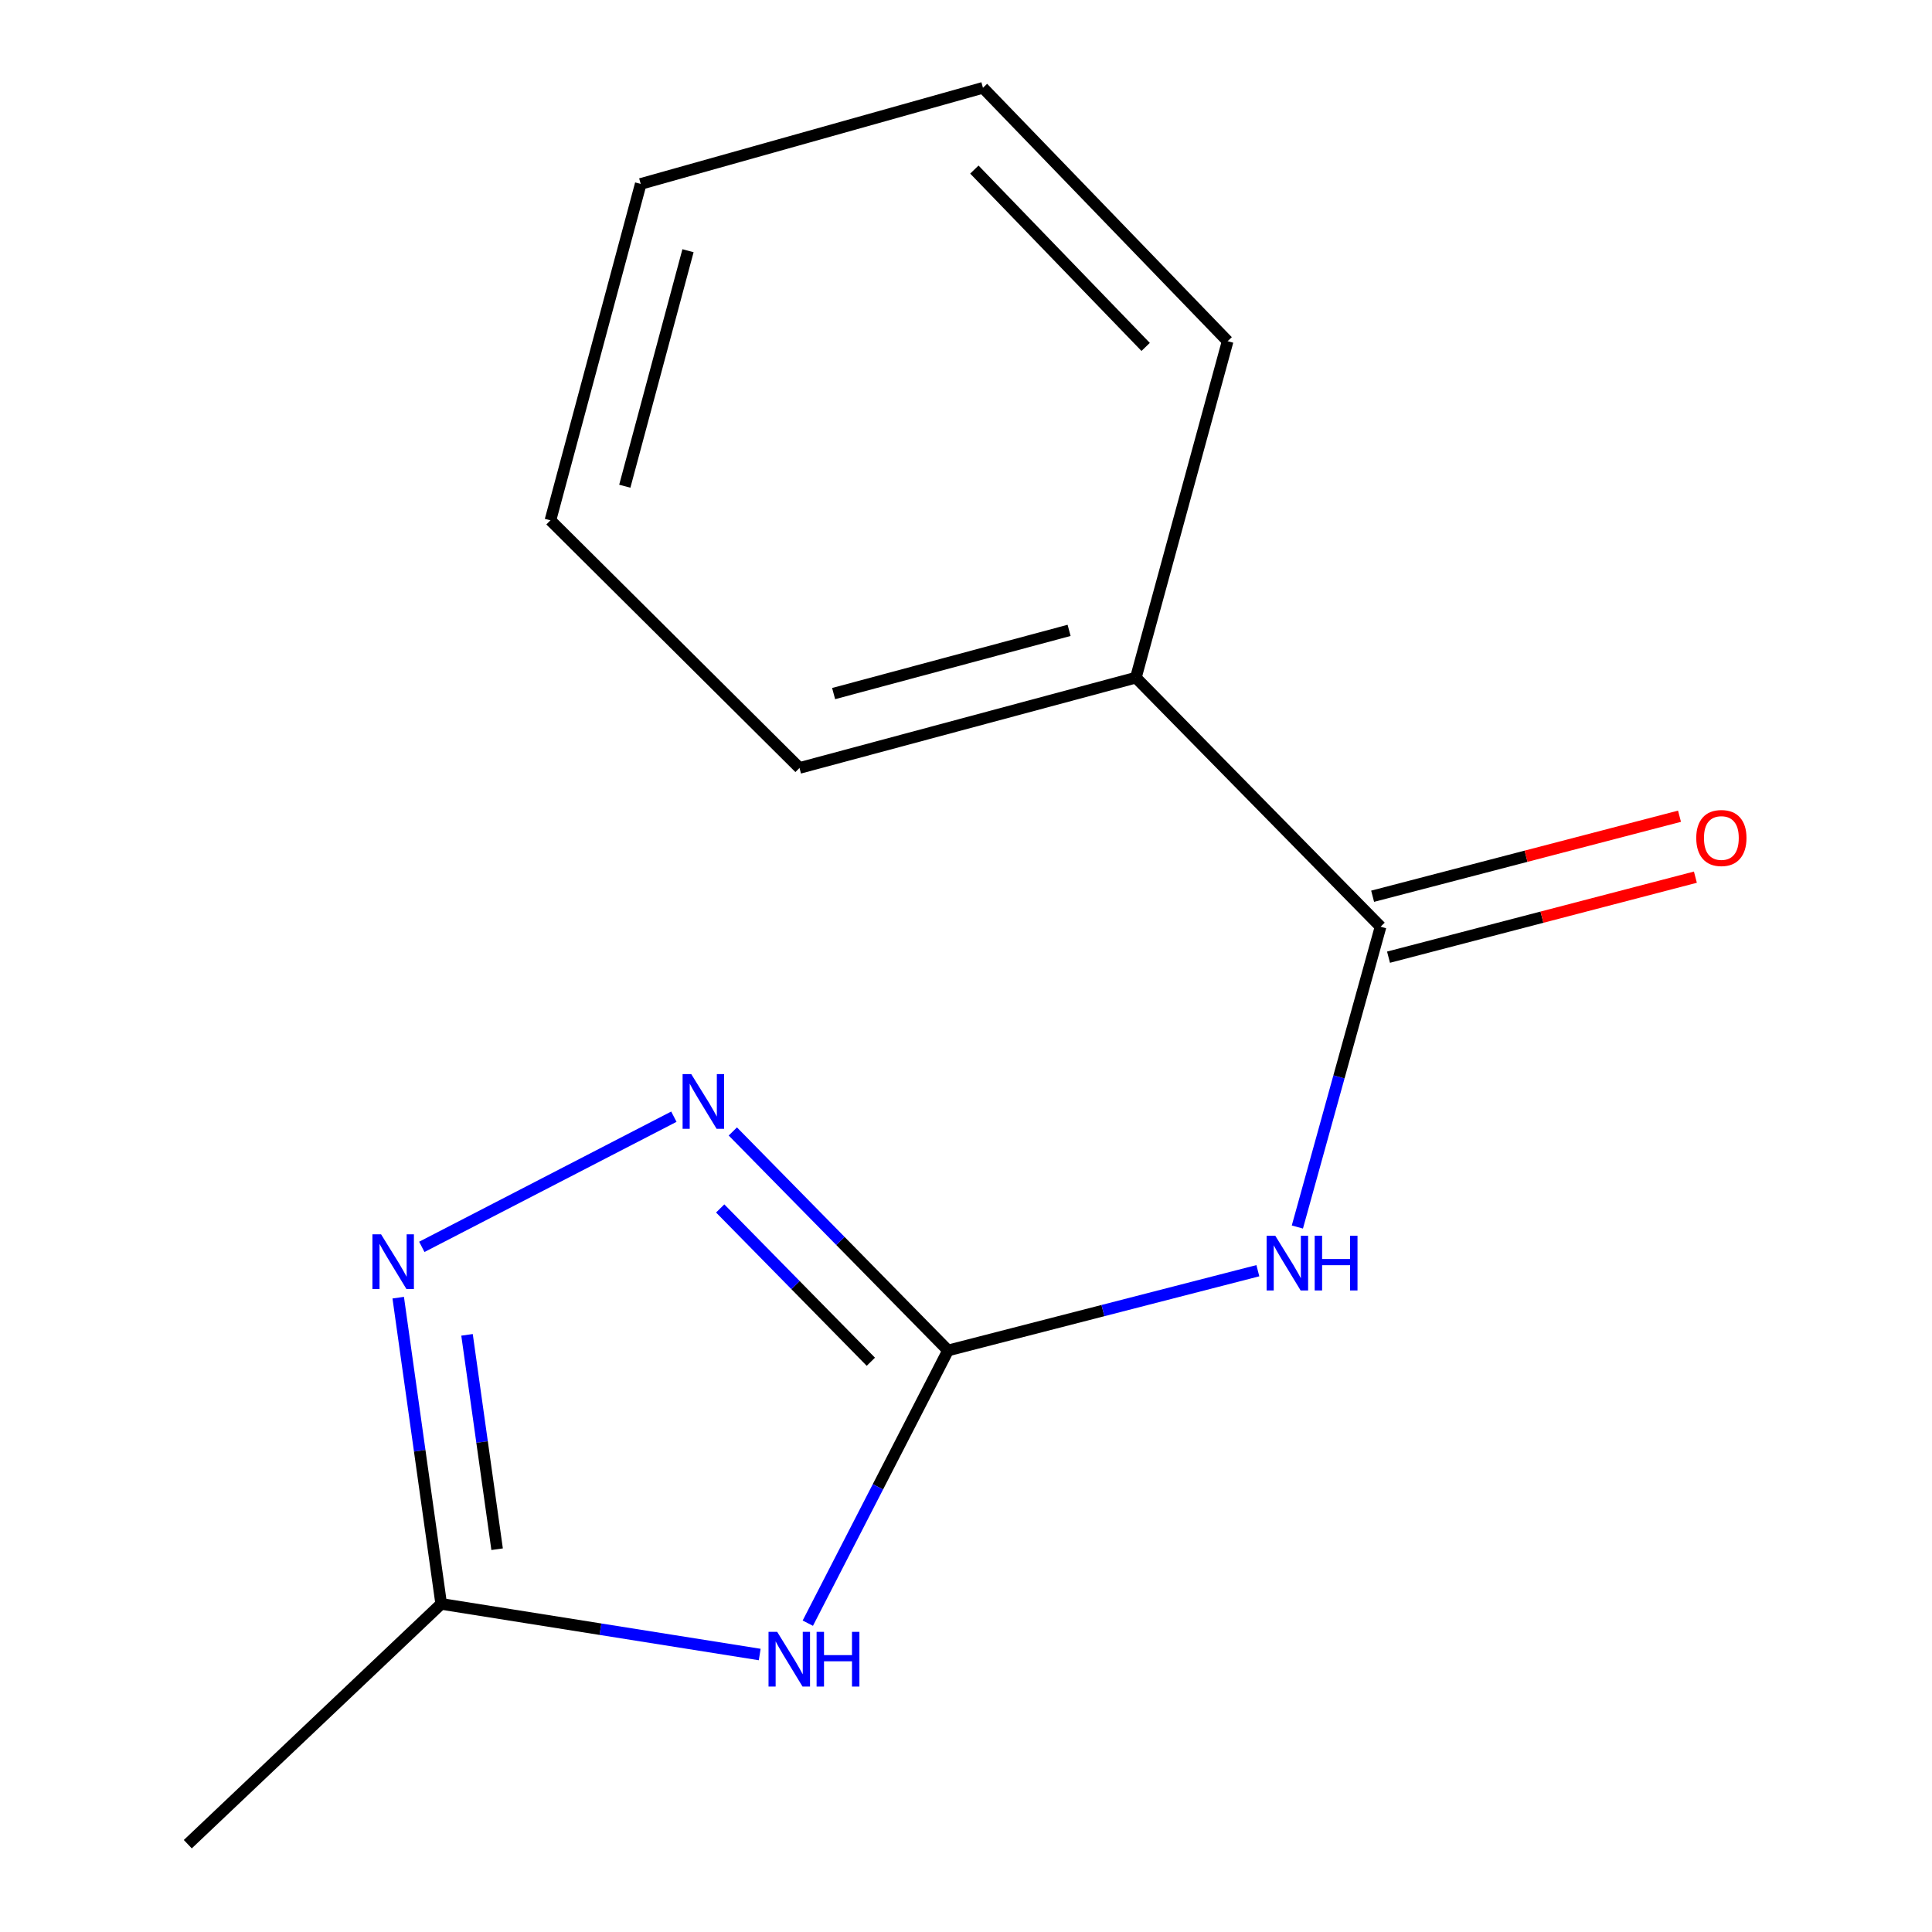 <?xml version='1.0' encoding='iso-8859-1'?>
<svg version='1.1' baseProfile='full'
              xmlns='http://www.w3.org/2000/svg'
                      xmlns:rdkit='http://www.rdkit.org/xml'
                      xmlns:xlink='http://www.w3.org/1999/xlink'
                  xml:space='preserve'
width='1000px' height='1000px' viewBox='0 0 1000 1000'>
<!-- END OF HEADER -->
<rect style='opacity:1.0;fill:#FFFFFF;stroke:none' width='1000' height='1000' x='0' y='0'> </rect>
<path class='bond-0' d='M 490.705,698.996 L 454.412,769.574' style='fill:none;fill-rule:evenodd;stroke:#000000;stroke-width:6px;stroke-linecap:butt;stroke-linejoin:miter;stroke-opacity:1' />
<path class='bond-0' d='M 454.412,769.574 L 418.119,840.152' style='fill:none;fill-rule:evenodd;stroke:#0000FF;stroke-width:6px;stroke-linecap:butt;stroke-linejoin:miter;stroke-opacity:1' />
<path class='bond-1' d='M 490.705,698.996 L 570.885,678.354' style='fill:none;fill-rule:evenodd;stroke:#000000;stroke-width:6px;stroke-linecap:butt;stroke-linejoin:miter;stroke-opacity:1' />
<path class='bond-1' d='M 570.885,678.354 L 651.066,657.711' style='fill:none;fill-rule:evenodd;stroke:#0000FF;stroke-width:6px;stroke-linecap:butt;stroke-linejoin:miter;stroke-opacity:1' />
<path class='bond-2' d='M 490.705,698.996 L 435.007,642.319' style='fill:none;fill-rule:evenodd;stroke:#000000;stroke-width:6px;stroke-linecap:butt;stroke-linejoin:miter;stroke-opacity:1' />
<path class='bond-2' d='M 435.007,642.319 L 379.31,585.642' style='fill:none;fill-rule:evenodd;stroke:#0000FF;stroke-width:6px;stroke-linecap:butt;stroke-linejoin:miter;stroke-opacity:1' />
<path class='bond-2' d='M 450.747,704.84 L 411.759,665.166' style='fill:none;fill-rule:evenodd;stroke:#000000;stroke-width:6px;stroke-linecap:butt;stroke-linejoin:miter;stroke-opacity:1' />
<path class='bond-2' d='M 411.759,665.166 L 372.771,625.492' style='fill:none;fill-rule:evenodd;stroke:#0000FF;stroke-width:6px;stroke-linecap:butt;stroke-linejoin:miter;stroke-opacity:1' />
<path class='bond-5' d='M 393.227,856.374 L 310.796,843.274' style='fill:none;fill-rule:evenodd;stroke:#0000FF;stroke-width:6px;stroke-linecap:butt;stroke-linejoin:miter;stroke-opacity:1' />
<path class='bond-5' d='M 310.796,843.274 L 228.364,830.175' style='fill:none;fill-rule:evenodd;stroke:#000000;stroke-width:6px;stroke-linecap:butt;stroke-linejoin:miter;stroke-opacity:1' />
<path class='bond-4' d='M 671.515,635.102 L 693.049,557.383' style='fill:none;fill-rule:evenodd;stroke:#0000FF;stroke-width:6px;stroke-linecap:butt;stroke-linejoin:miter;stroke-opacity:1' />
<path class='bond-4' d='M 693.049,557.383 L 714.582,479.664' style='fill:none;fill-rule:evenodd;stroke:#000000;stroke-width:6px;stroke-linecap:butt;stroke-linejoin:miter;stroke-opacity:1' />
<path class='bond-3' d='M 348.795,577.997 L 218.329,645.378' style='fill:none;fill-rule:evenodd;stroke:#0000FF;stroke-width:6px;stroke-linecap:butt;stroke-linejoin:miter;stroke-opacity:1' />
<path class='bond-14' d='M 206.116,671.668 L 217.24,750.922' style='fill:none;fill-rule:evenodd;stroke:#0000FF;stroke-width:6px;stroke-linecap:butt;stroke-linejoin:miter;stroke-opacity:1' />
<path class='bond-14' d='M 217.24,750.922 L 228.364,830.175' style='fill:none;fill-rule:evenodd;stroke:#000000;stroke-width:6px;stroke-linecap:butt;stroke-linejoin:miter;stroke-opacity:1' />
<path class='bond-14' d='M 241.733,690.914 L 249.52,746.391' style='fill:none;fill-rule:evenodd;stroke:#0000FF;stroke-width:6px;stroke-linecap:butt;stroke-linejoin:miter;stroke-opacity:1' />
<path class='bond-14' d='M 249.52,746.391 L 257.306,801.868' style='fill:none;fill-rule:evenodd;stroke:#000000;stroke-width:6px;stroke-linecap:butt;stroke-linejoin:miter;stroke-opacity:1' />
<path class='bond-6' d='M 718.694,495.434 L 798.114,474.726' style='fill:none;fill-rule:evenodd;stroke:#000000;stroke-width:6px;stroke-linecap:butt;stroke-linejoin:miter;stroke-opacity:1' />
<path class='bond-6' d='M 798.114,474.726 L 877.533,454.017' style='fill:none;fill-rule:evenodd;stroke:#FF0000;stroke-width:6px;stroke-linecap:butt;stroke-linejoin:miter;stroke-opacity:1' />
<path class='bond-6' d='M 710.47,463.894 L 789.889,443.185' style='fill:none;fill-rule:evenodd;stroke:#000000;stroke-width:6px;stroke-linecap:butt;stroke-linejoin:miter;stroke-opacity:1' />
<path class='bond-6' d='M 789.889,443.185 L 869.309,422.476' style='fill:none;fill-rule:evenodd;stroke:#FF0000;stroke-width:6px;stroke-linecap:butt;stroke-linejoin:miter;stroke-opacity:1' />
<path class='bond-7' d='M 714.582,479.664 L 587.93,350.748' style='fill:none;fill-rule:evenodd;stroke:#000000;stroke-width:6px;stroke-linecap:butt;stroke-linejoin:miter;stroke-opacity:1' />
<path class='bond-8' d='M 228.364,830.175 L 97.203,954.545' style='fill:none;fill-rule:evenodd;stroke:#000000;stroke-width:6px;stroke-linecap:butt;stroke-linejoin:miter;stroke-opacity:1' />
<path class='bond-9' d='M 587.93,350.748 L 413.815,397.487' style='fill:none;fill-rule:evenodd;stroke:#000000;stroke-width:6px;stroke-linecap:butt;stroke-linejoin:miter;stroke-opacity:1' />
<path class='bond-9' d='M 553.362,326.278 L 431.482,358.995' style='fill:none;fill-rule:evenodd;stroke:#000000;stroke-width:6px;stroke-linecap:butt;stroke-linejoin:miter;stroke-opacity:1' />
<path class='bond-10' d='M 587.93,350.748 L 635.429,176.597' style='fill:none;fill-rule:evenodd;stroke:#000000;stroke-width:6px;stroke-linecap:butt;stroke-linejoin:miter;stroke-opacity:1' />
<path class='bond-12' d='M 413.815,397.487 L 284.9,269.332' style='fill:none;fill-rule:evenodd;stroke:#000000;stroke-width:6px;stroke-linecap:butt;stroke-linejoin:miter;stroke-opacity:1' />
<path class='bond-11' d='M 635.429,176.597 L 508.777,45.455' style='fill:none;fill-rule:evenodd;stroke:#000000;stroke-width:6px;stroke-linecap:butt;stroke-linejoin:miter;stroke-opacity:1' />
<path class='bond-11' d='M 592.985,179.57 L 504.328,87.77' style='fill:none;fill-rule:evenodd;stroke:#000000;stroke-width:6px;stroke-linecap:butt;stroke-linejoin:miter;stroke-opacity:1' />
<path class='bond-13' d='M 508.777,45.455 L 331.638,95.199' style='fill:none;fill-rule:evenodd;stroke:#000000;stroke-width:6px;stroke-linecap:butt;stroke-linejoin:miter;stroke-opacity:1' />
<path class='bond-15' d='M 284.9,269.332 L 331.638,95.199' style='fill:none;fill-rule:evenodd;stroke:#000000;stroke-width:6px;stroke-linecap:butt;stroke-linejoin:miter;stroke-opacity:1' />
<path class='bond-15' d='M 323.392,251.662 L 356.109,129.769' style='fill:none;fill-rule:evenodd;stroke:#000000;stroke-width:6px;stroke-linecap:butt;stroke-linejoin:miter;stroke-opacity:1' />
<path  class='atom-1' d='M 402.267 844.645
L 411.547 859.645
Q 412.467 861.125, 413.947 863.805
Q 415.427 866.485, 415.507 866.645
L 415.507 844.645
L 419.267 844.645
L 419.267 872.965
L 415.387 872.965
L 405.427 856.565
Q 404.267 854.645, 403.027 852.445
Q 401.827 850.245, 401.467 849.565
L 401.467 872.965
L 397.787 872.965
L 397.787 844.645
L 402.267 844.645
' fill='#0000FF'/>
<path  class='atom-1' d='M 422.667 844.645
L 426.507 844.645
L 426.507 856.685
L 440.987 856.685
L 440.987 844.645
L 444.827 844.645
L 444.827 872.965
L 440.987 872.965
L 440.987 859.885
L 426.507 859.885
L 426.507 872.965
L 422.667 872.965
L 422.667 844.645
' fill='#0000FF'/>
<path  class='atom-2' d='M 660.08 639.619
L 669.36 654.619
Q 670.28 656.099, 671.76 658.779
Q 673.24 661.459, 673.32 661.619
L 673.32 639.619
L 677.08 639.619
L 677.08 667.939
L 673.2 667.939
L 663.24 651.539
Q 662.08 649.619, 660.84 647.419
Q 659.64 645.219, 659.28 644.539
L 659.28 667.939
L 655.6 667.939
L 655.6 639.619
L 660.08 639.619
' fill='#0000FF'/>
<path  class='atom-2' d='M 680.48 639.619
L 684.32 639.619
L 684.32 651.659
L 698.8 651.659
L 698.8 639.619
L 702.64 639.619
L 702.64 667.939
L 698.8 667.939
L 698.8 654.859
L 684.32 654.859
L 684.32 667.939
L 680.48 667.939
L 680.48 639.619
' fill='#0000FF'/>
<path  class='atom-3' d='M 357.793 555.957
L 367.073 570.957
Q 367.993 572.437, 369.473 575.117
Q 370.953 577.797, 371.033 577.957
L 371.033 555.957
L 374.793 555.957
L 374.793 584.277
L 370.913 584.277
L 360.953 567.877
Q 359.793 565.957, 358.553 563.757
Q 357.353 561.557, 356.993 560.877
L 356.993 584.277
L 353.313 584.277
L 353.313 555.957
L 357.793 555.957
' fill='#0000FF'/>
<path  class='atom-4' d='M 197.241 638.876
L 206.521 653.876
Q 207.441 655.356, 208.921 658.036
Q 210.401 660.716, 210.481 660.876
L 210.481 638.876
L 214.241 638.876
L 214.241 667.196
L 210.361 667.196
L 200.401 650.796
Q 199.241 648.876, 198.001 646.676
Q 196.801 644.476, 196.441 643.796
L 196.441 667.196
L 192.761 667.196
L 192.761 638.876
L 197.241 638.876
' fill='#0000FF'/>
<path  class='atom-7' d='M 877.978 433.748
Q 877.978 426.948, 881.338 423.148
Q 884.698 419.348, 890.978 419.348
Q 897.258 419.348, 900.618 423.148
Q 903.978 426.948, 903.978 433.748
Q 903.978 440.628, 900.578 444.548
Q 897.178 448.428, 890.978 448.428
Q 884.738 448.428, 881.338 444.548
Q 877.978 440.668, 877.978 433.748
M 890.978 445.228
Q 895.298 445.228, 897.618 442.348
Q 899.978 439.428, 899.978 433.748
Q 899.978 428.188, 897.618 425.388
Q 895.298 422.548, 890.978 422.548
Q 886.658 422.548, 884.298 425.348
Q 881.978 428.148, 881.978 433.748
Q 881.978 439.468, 884.298 442.348
Q 886.658 445.228, 890.978 445.228
' fill='#FF0000'/>
</svg>
